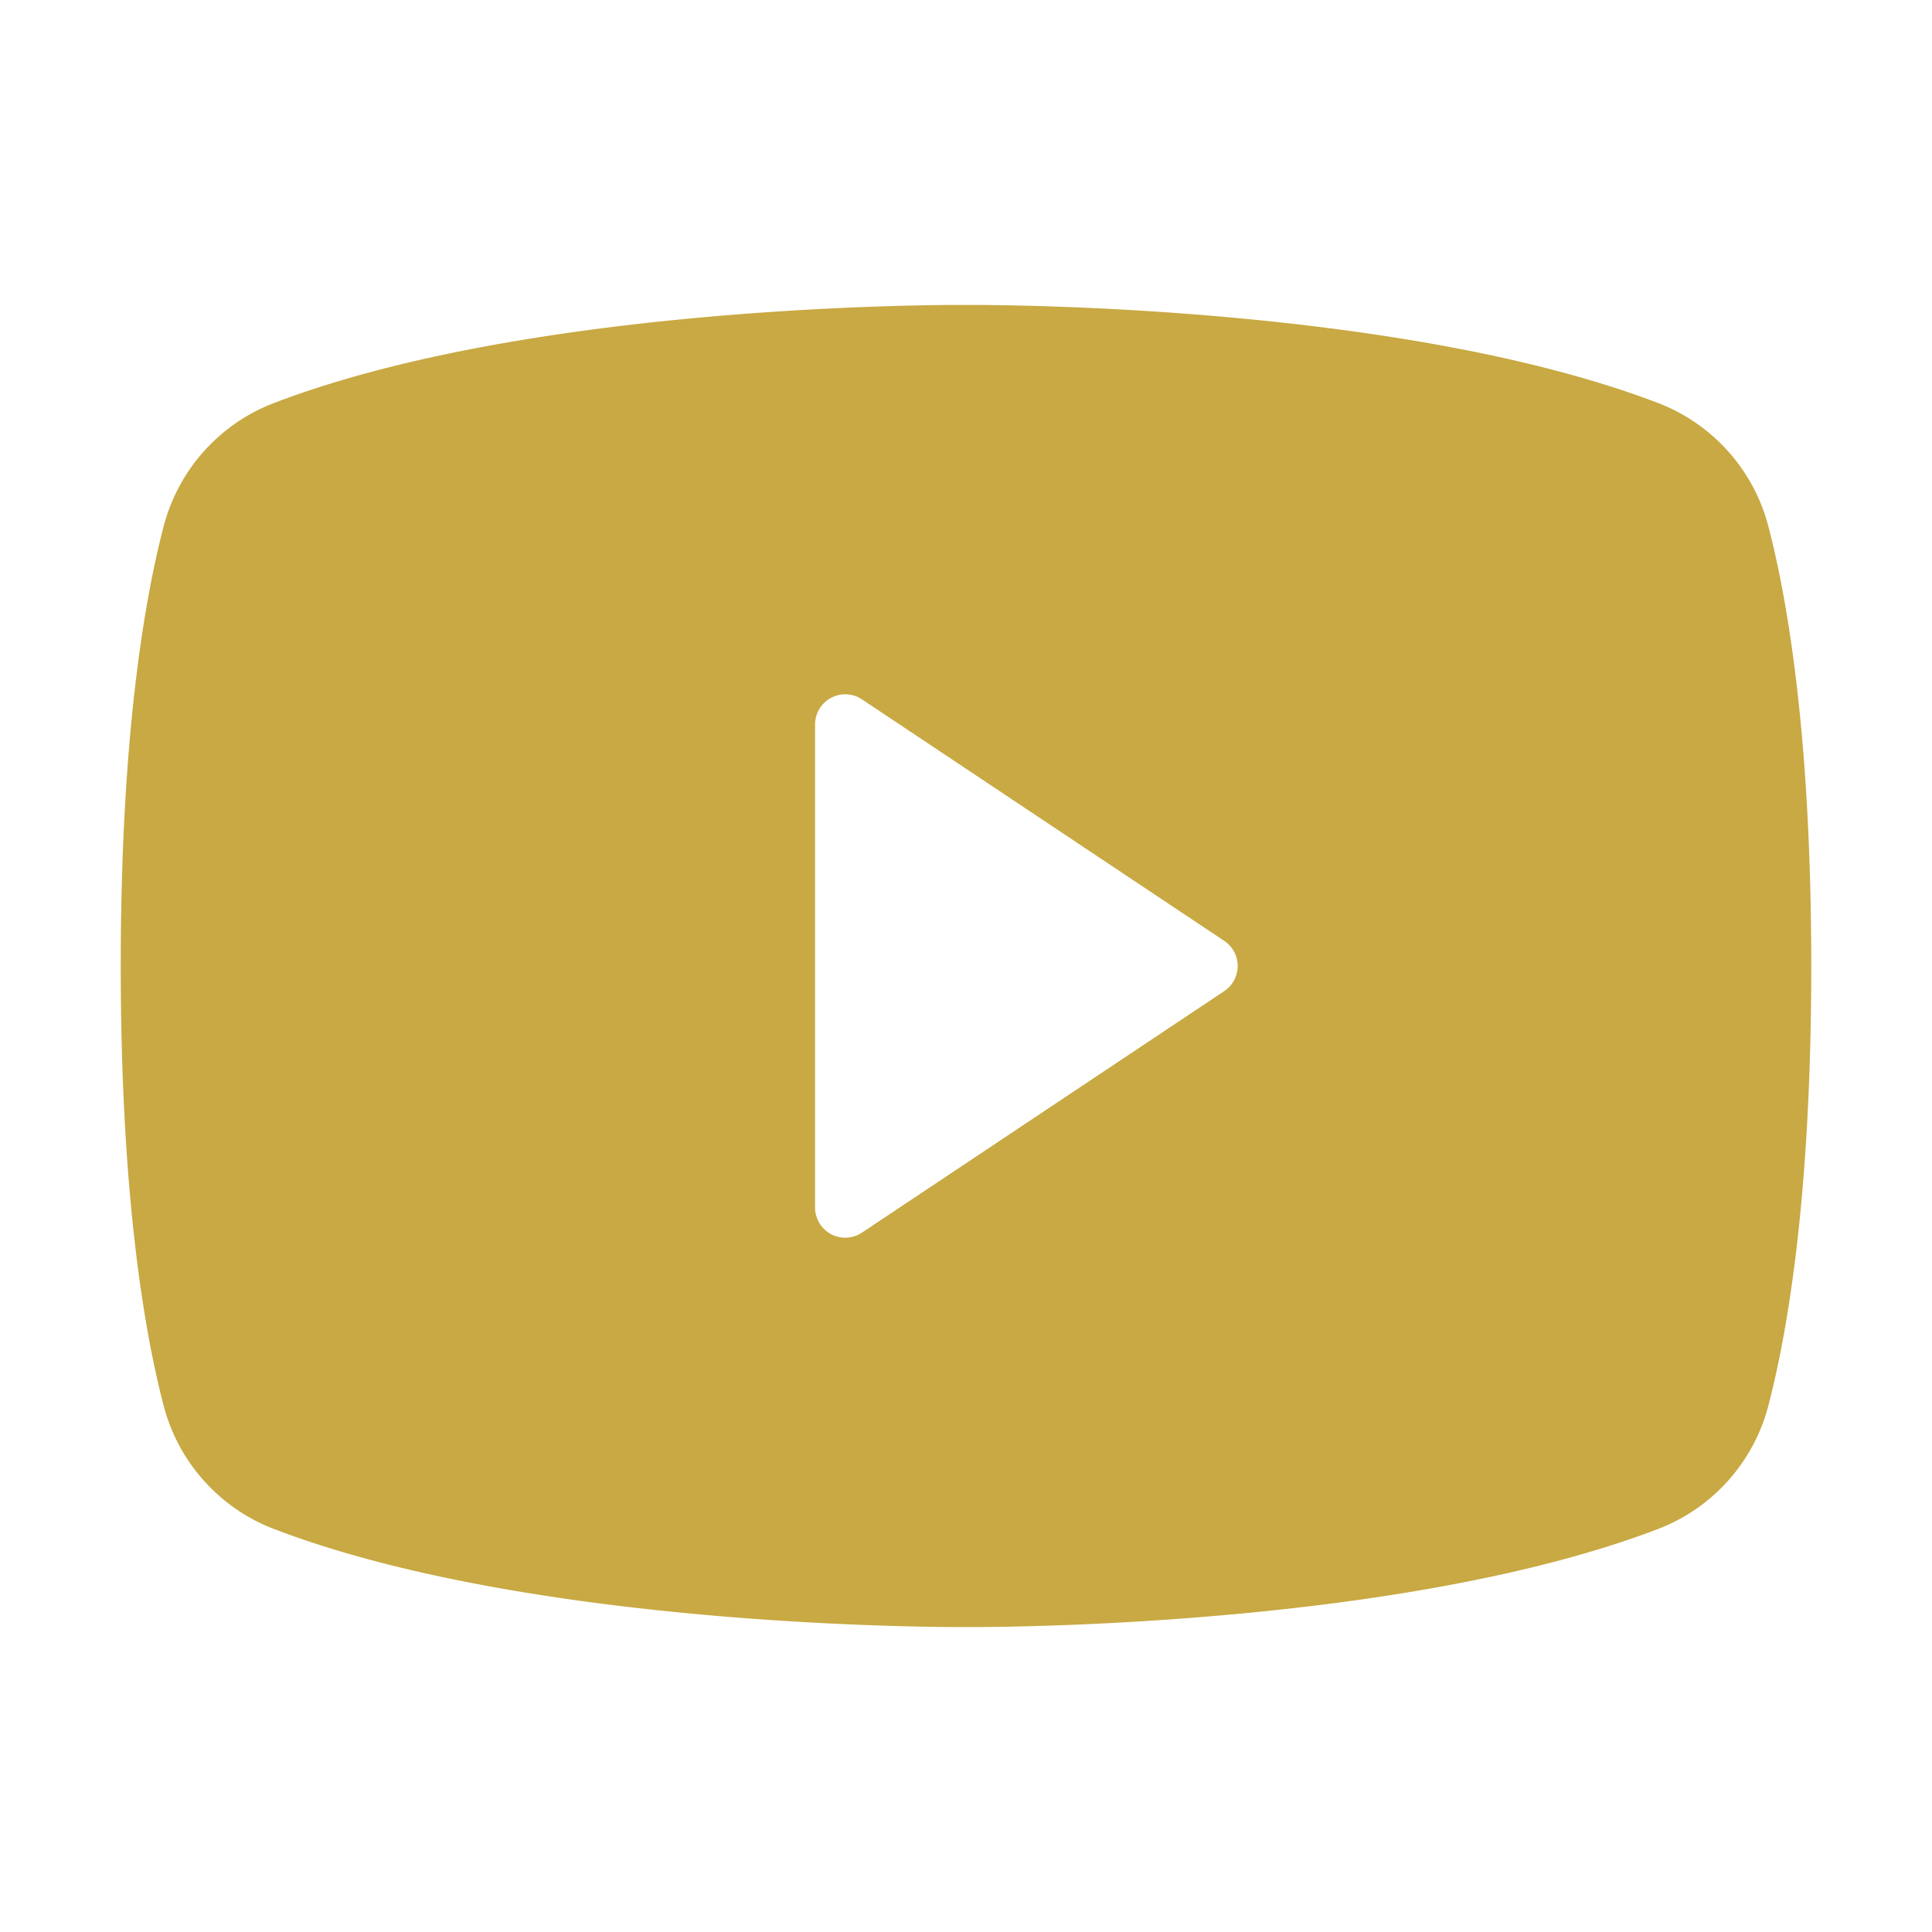 <?xml version="1.0" encoding="utf-8"?><!-- Uploaded to: SVG Repo, www.svgrepo.com, Generator: SVG Repo Mixer Tools -->
<svg fill="#c8a943" width="800px" height="800px" viewBox="0 0 256 256" id="Flat" xmlns="http://www.w3.org/2000/svg">
  <path d="M234.331,69.797a23.964,23.964,0,0,0-14.505-16.346C185.556,40.282,130.979,40.392,128,40.408c-2.978-.024-57.555-.126-91.825,13.043A23.964,23.964,0,0,0,21.67,69.796C19.083,79.727,16,97.886,16,128c0,30.114,3.083,48.272,5.669,58.203a23.964,23.964,0,0,0,14.505,16.346c32.806,12.607,84.222,13.045,91.167,13.045.621 0.0.697 0,1.317,0,6.951-0,58.362-.439,91.167-13.045a23.964,23.964,0,0,0,14.505-16.345C236.917,176.273,240,158.114,240,128,240,97.886,236.917,79.728,234.331,69.797Zm-72.112,61.531-48,32A4,4,0,0,1,108,160V96a4,4,0,0,1,6.219-3.328l48,32a4,4,0,0,1,0,6.656Z"/>
</svg>